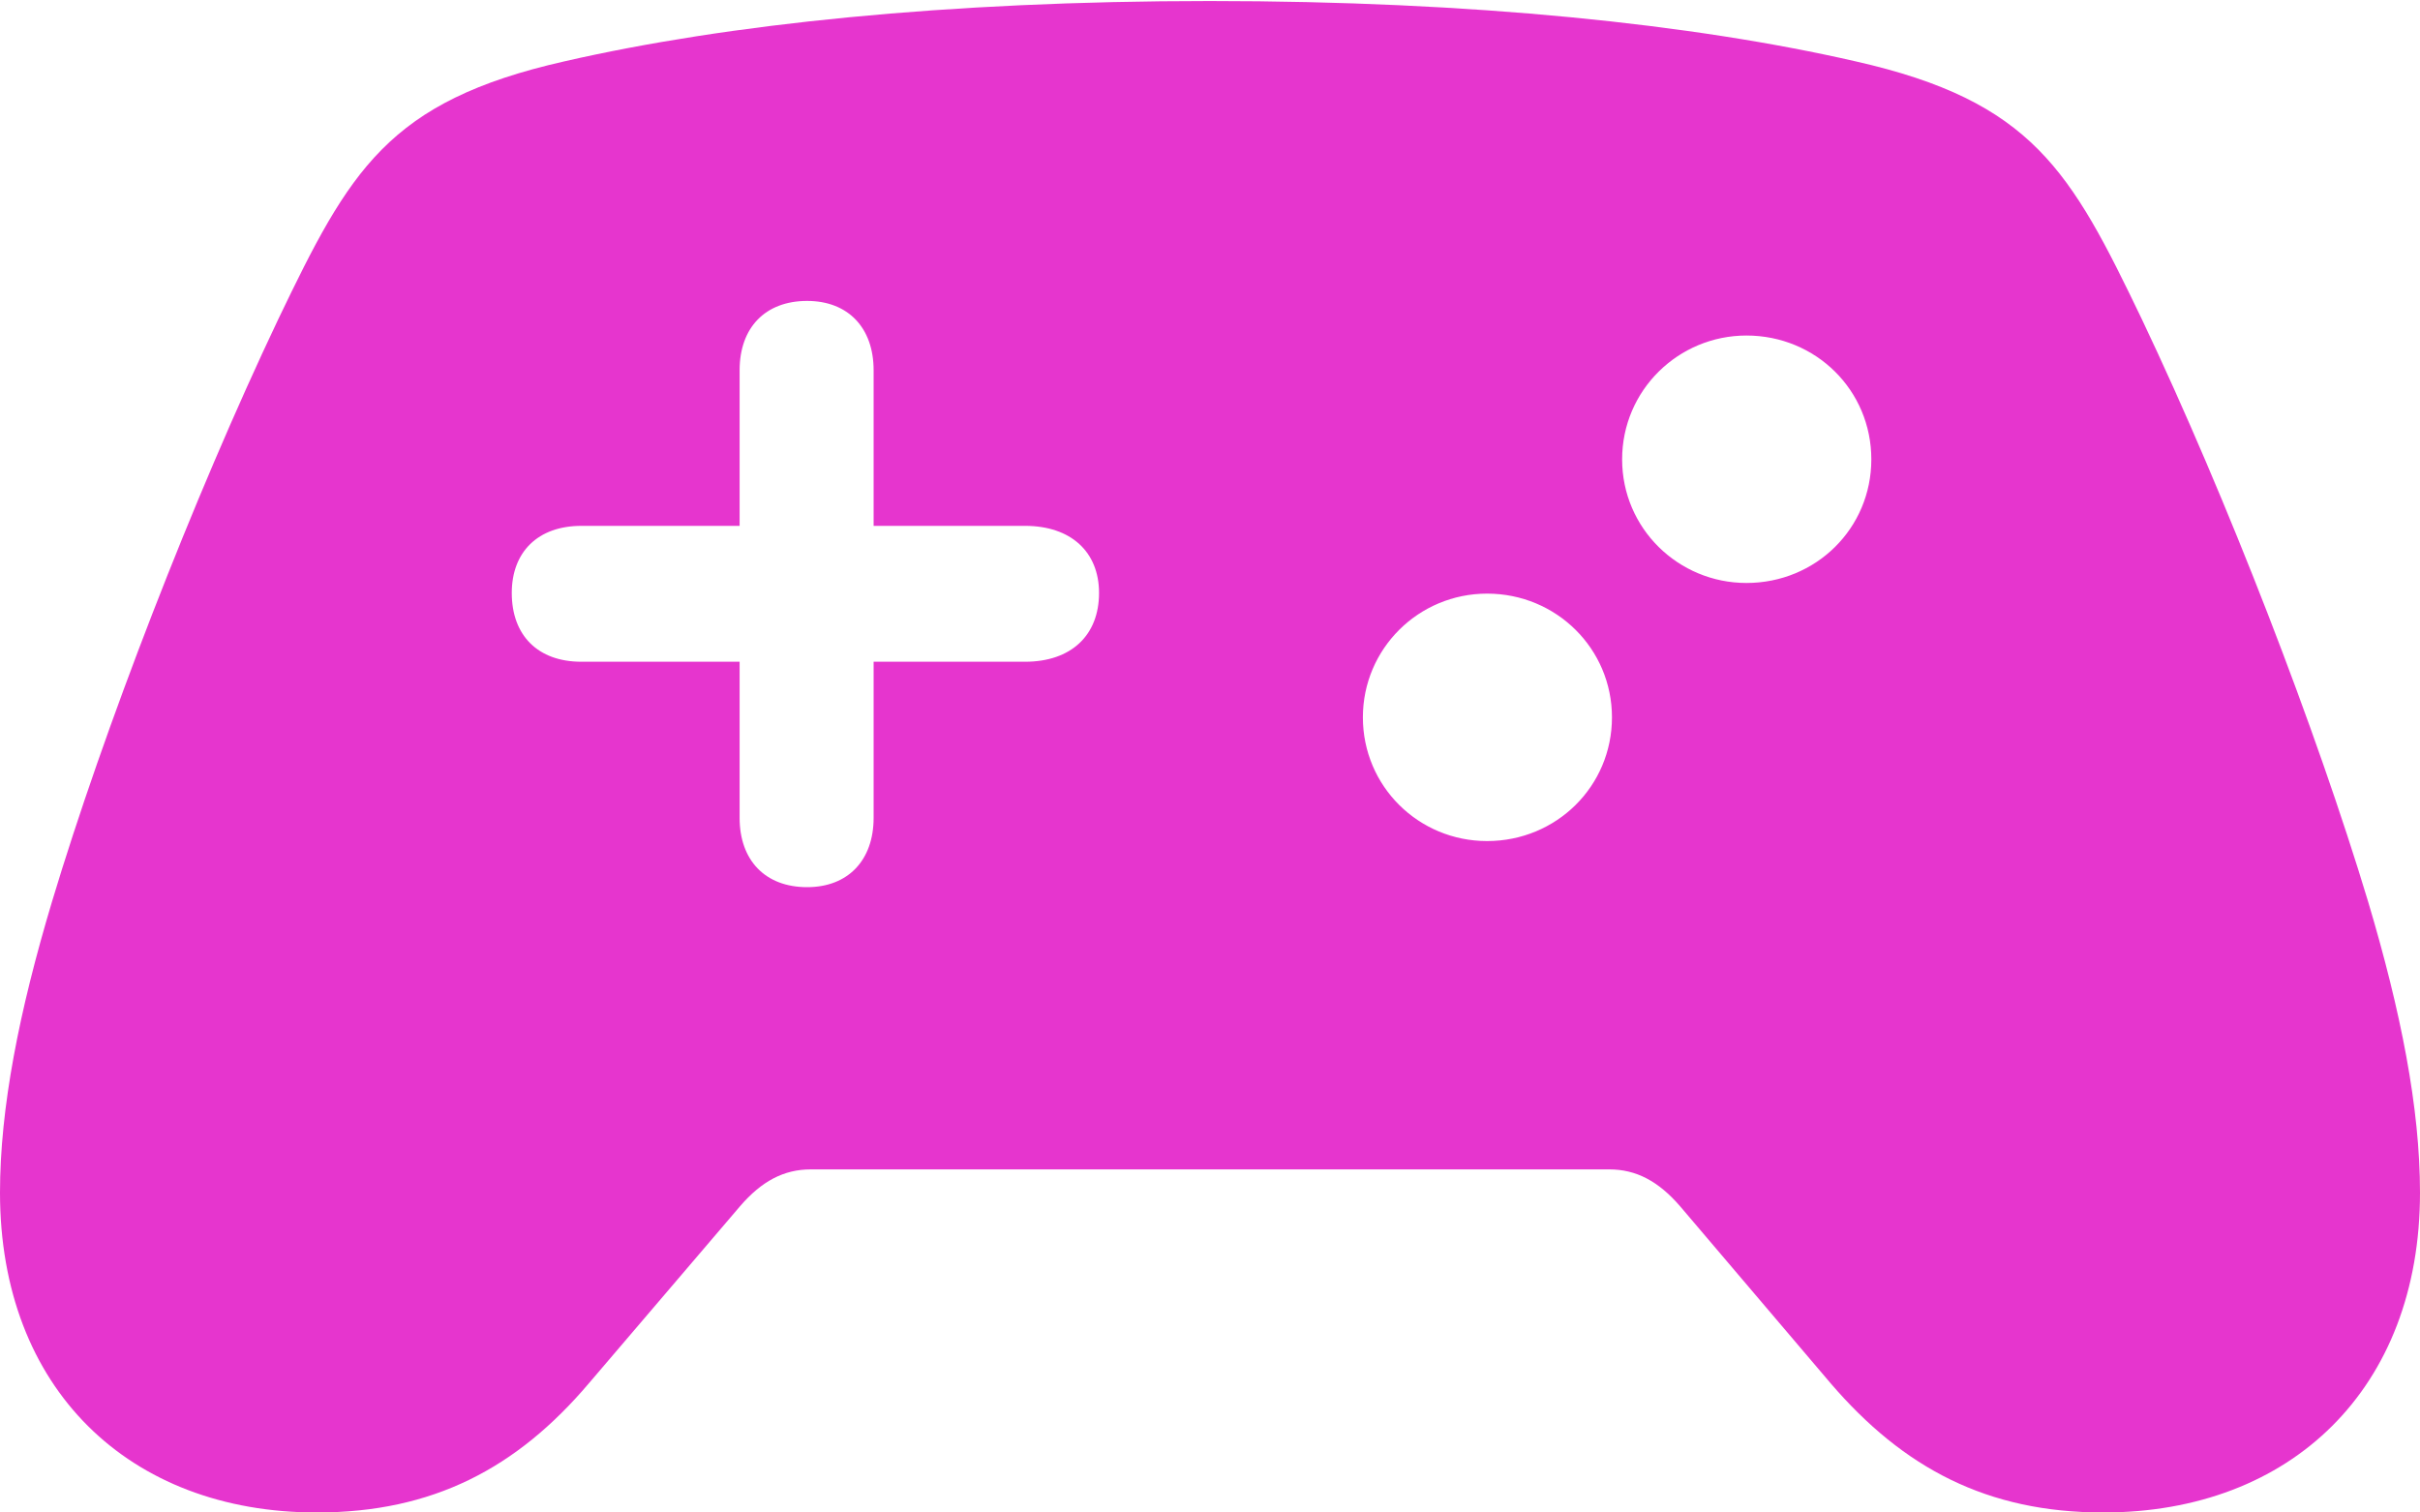 <?xml version="1.0" encoding="utf-8"?>
<svg xmlns="http://www.w3.org/2000/svg" fill="none" height="100%" overflow="visible" preserveAspectRatio="none" style="display: block;" viewBox="0 0 40 25" width="100%">
<g clip-path="url(#clip0_0_382)" id="gamecontroller.fill 1">
<g id="Group">
<path d="M40 0H0V25H40V0Z" fill="black" id="Vector" opacity="0"/>
<path d="M8.459 9.801C8.459 9.124 8.891 8.692 9.609 8.692H12.225V6.12C12.225 5.417 12.647 4.974 13.341 4.974C14.017 4.974 14.44 5.417 14.44 6.12V8.692H16.943C17.703 8.692 18.166 9.124 18.166 9.801C18.166 10.503 17.703 10.938 16.943 10.938H14.44V13.518C14.44 14.219 14.017 14.664 13.341 14.664C12.647 14.664 12.225 14.219 12.225 13.518V10.938H9.609C8.891 10.938 8.459 10.503 8.459 9.801ZM28.867 9.636C27.742 9.636 26.812 8.734 26.812 7.593C26.812 6.451 27.742 5.546 28.867 5.546C30.014 5.546 30.931 6.451 30.931 7.593C30.931 8.734 30.014 9.636 28.867 9.636ZM24.58 13.902C23.446 13.902 22.527 12.995 22.527 11.857C22.527 10.724 23.446 9.812 24.58 9.812C25.726 9.812 26.644 10.724 26.644 11.857C26.644 12.995 25.726 13.902 24.58 13.902ZM5.236 25C7.154 25 8.543 24.269 9.735 22.863L12.233 19.937C12.59 19.522 12.958 19.329 13.4 19.329H26.6C27.042 19.329 27.41 19.522 27.769 19.937L30.257 22.863C31.461 24.267 32.846 25 34.764 25C37.873 25 40 22.949 40 19.713C40 18.315 39.683 16.714 39.142 14.902C38.292 12.08 36.816 8.249 35.401 5.273C34.225 2.824 33.597 1.674 30.666 1.013C27.992 0.4 24.353 0.017 19.996 0.017C15.647 0.017 12.009 0.4 9.334 1.013C6.405 1.674 5.777 2.824 4.601 5.273C3.186 8.249 1.708 12.08 0.86 14.902C0.317 16.714 0 18.315 0 19.713C0 22.949 2.129 25 5.236 25Z" fill="#E635CE" id="Vector_2"/>
</g>
</g>
<defs>
<clipPath id="clip0_0_382">
<rect fill="white" height="25" width="40"/>
</clipPath>
</defs>
</svg>